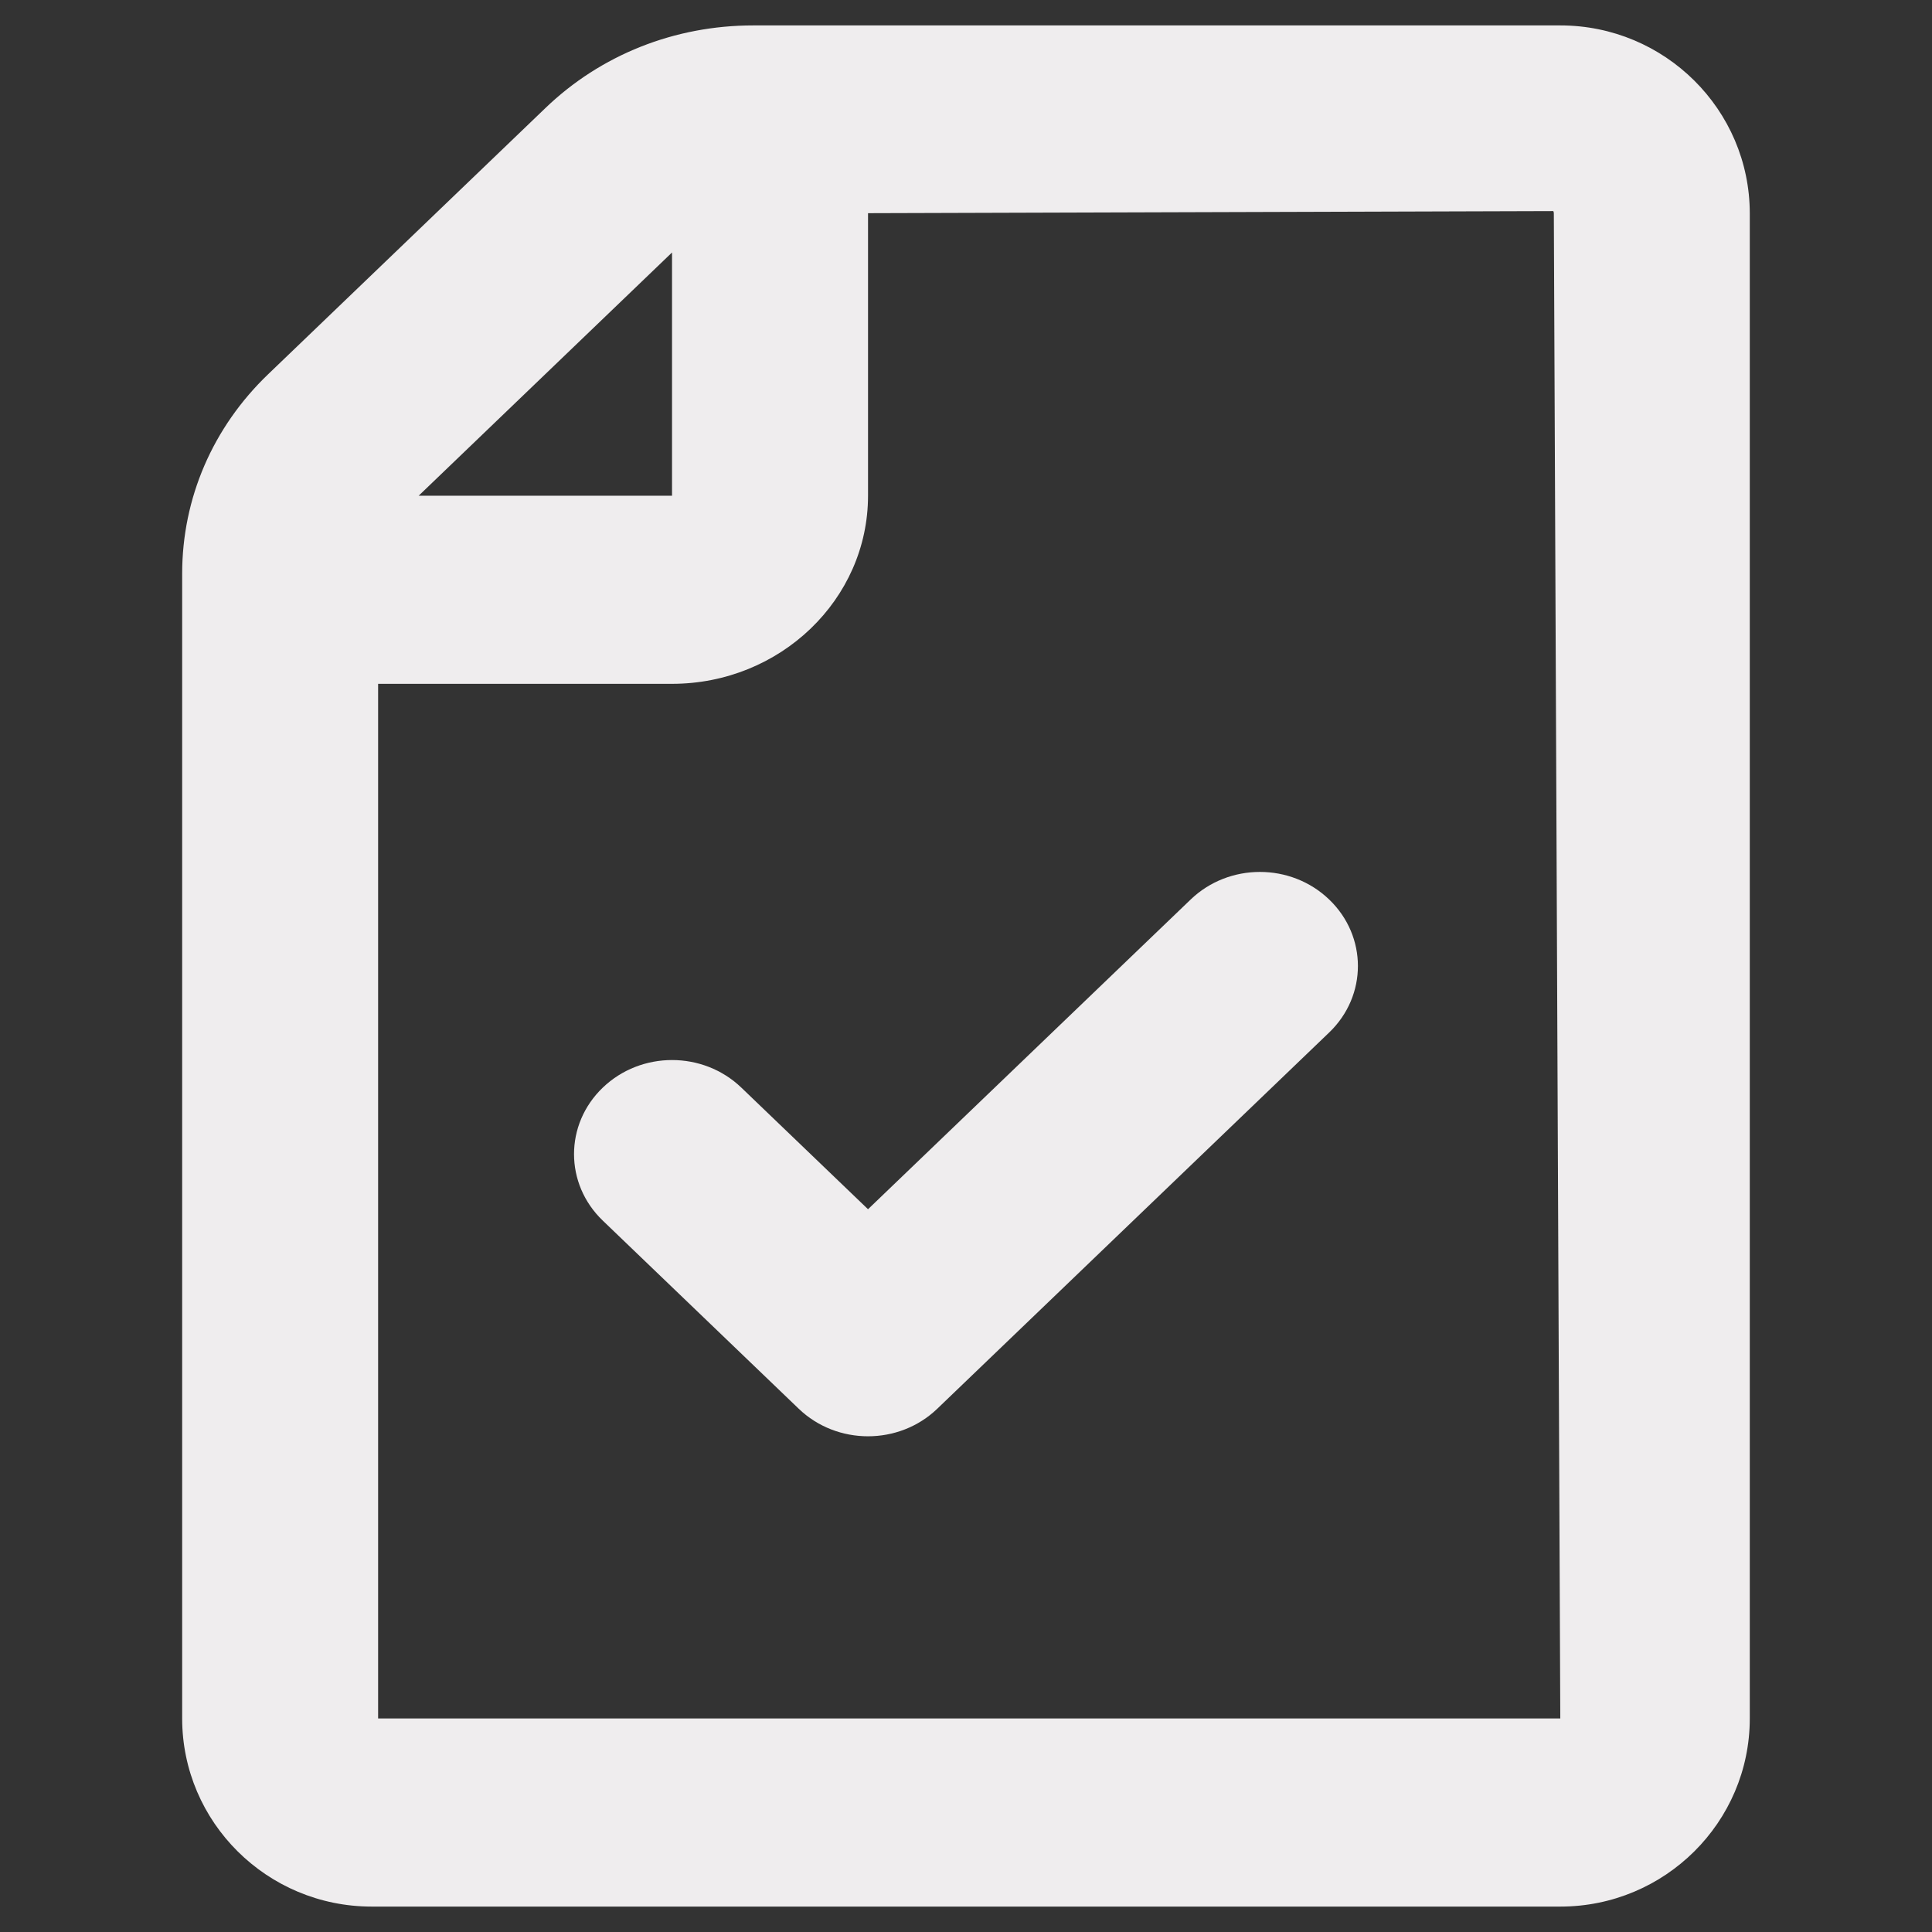 <svg xmlns="http://www.w3.org/2000/svg" width="38" height="38" viewBox="0 0 38 38" fill="none"><rect x="0" y="0" width="38" height="38" fill="#333333" stroke="none"/><path d="M30.689 0.5H14.814C13.271 0.5 11.817 1.077 10.727 2.126L5.277 7.358C4.184 8.405 3.583 9.8 3.583 11.284V33.8C3.583 35.841 5.254 37.5 7.31 37.5H30.691C32.746 37.5 34.416 35.841 34.416 33.8V4.2C34.416 2.159 32.746 0.5 30.689 0.5ZM13.218 4.966V9.75H8.235L13.218 4.966ZM7.437 33.8V13.45H13.218C15.344 13.45 17.073 11.791 17.073 9.75V4.193L30.551 4.152C30.551 4.152 30.562 4.167 30.562 4.2L30.689 33.8H7.437Z" fill="#EFEDEE"></path><path d="M23.419 17.692L17.073 23.784L14.581 21.392C13.827 20.669 12.61 20.669 11.856 21.392C11.102 22.115 11.102 23.285 11.856 24.008L15.71 27.708C16.086 28.069 16.579 28.25 17.073 28.25C17.566 28.25 18.059 28.069 18.435 27.708L26.143 20.308C26.897 19.585 26.897 18.415 26.143 17.692C25.39 16.969 24.172 16.969 23.419 17.692Z" fill="#EFEDEE"></path></svg>